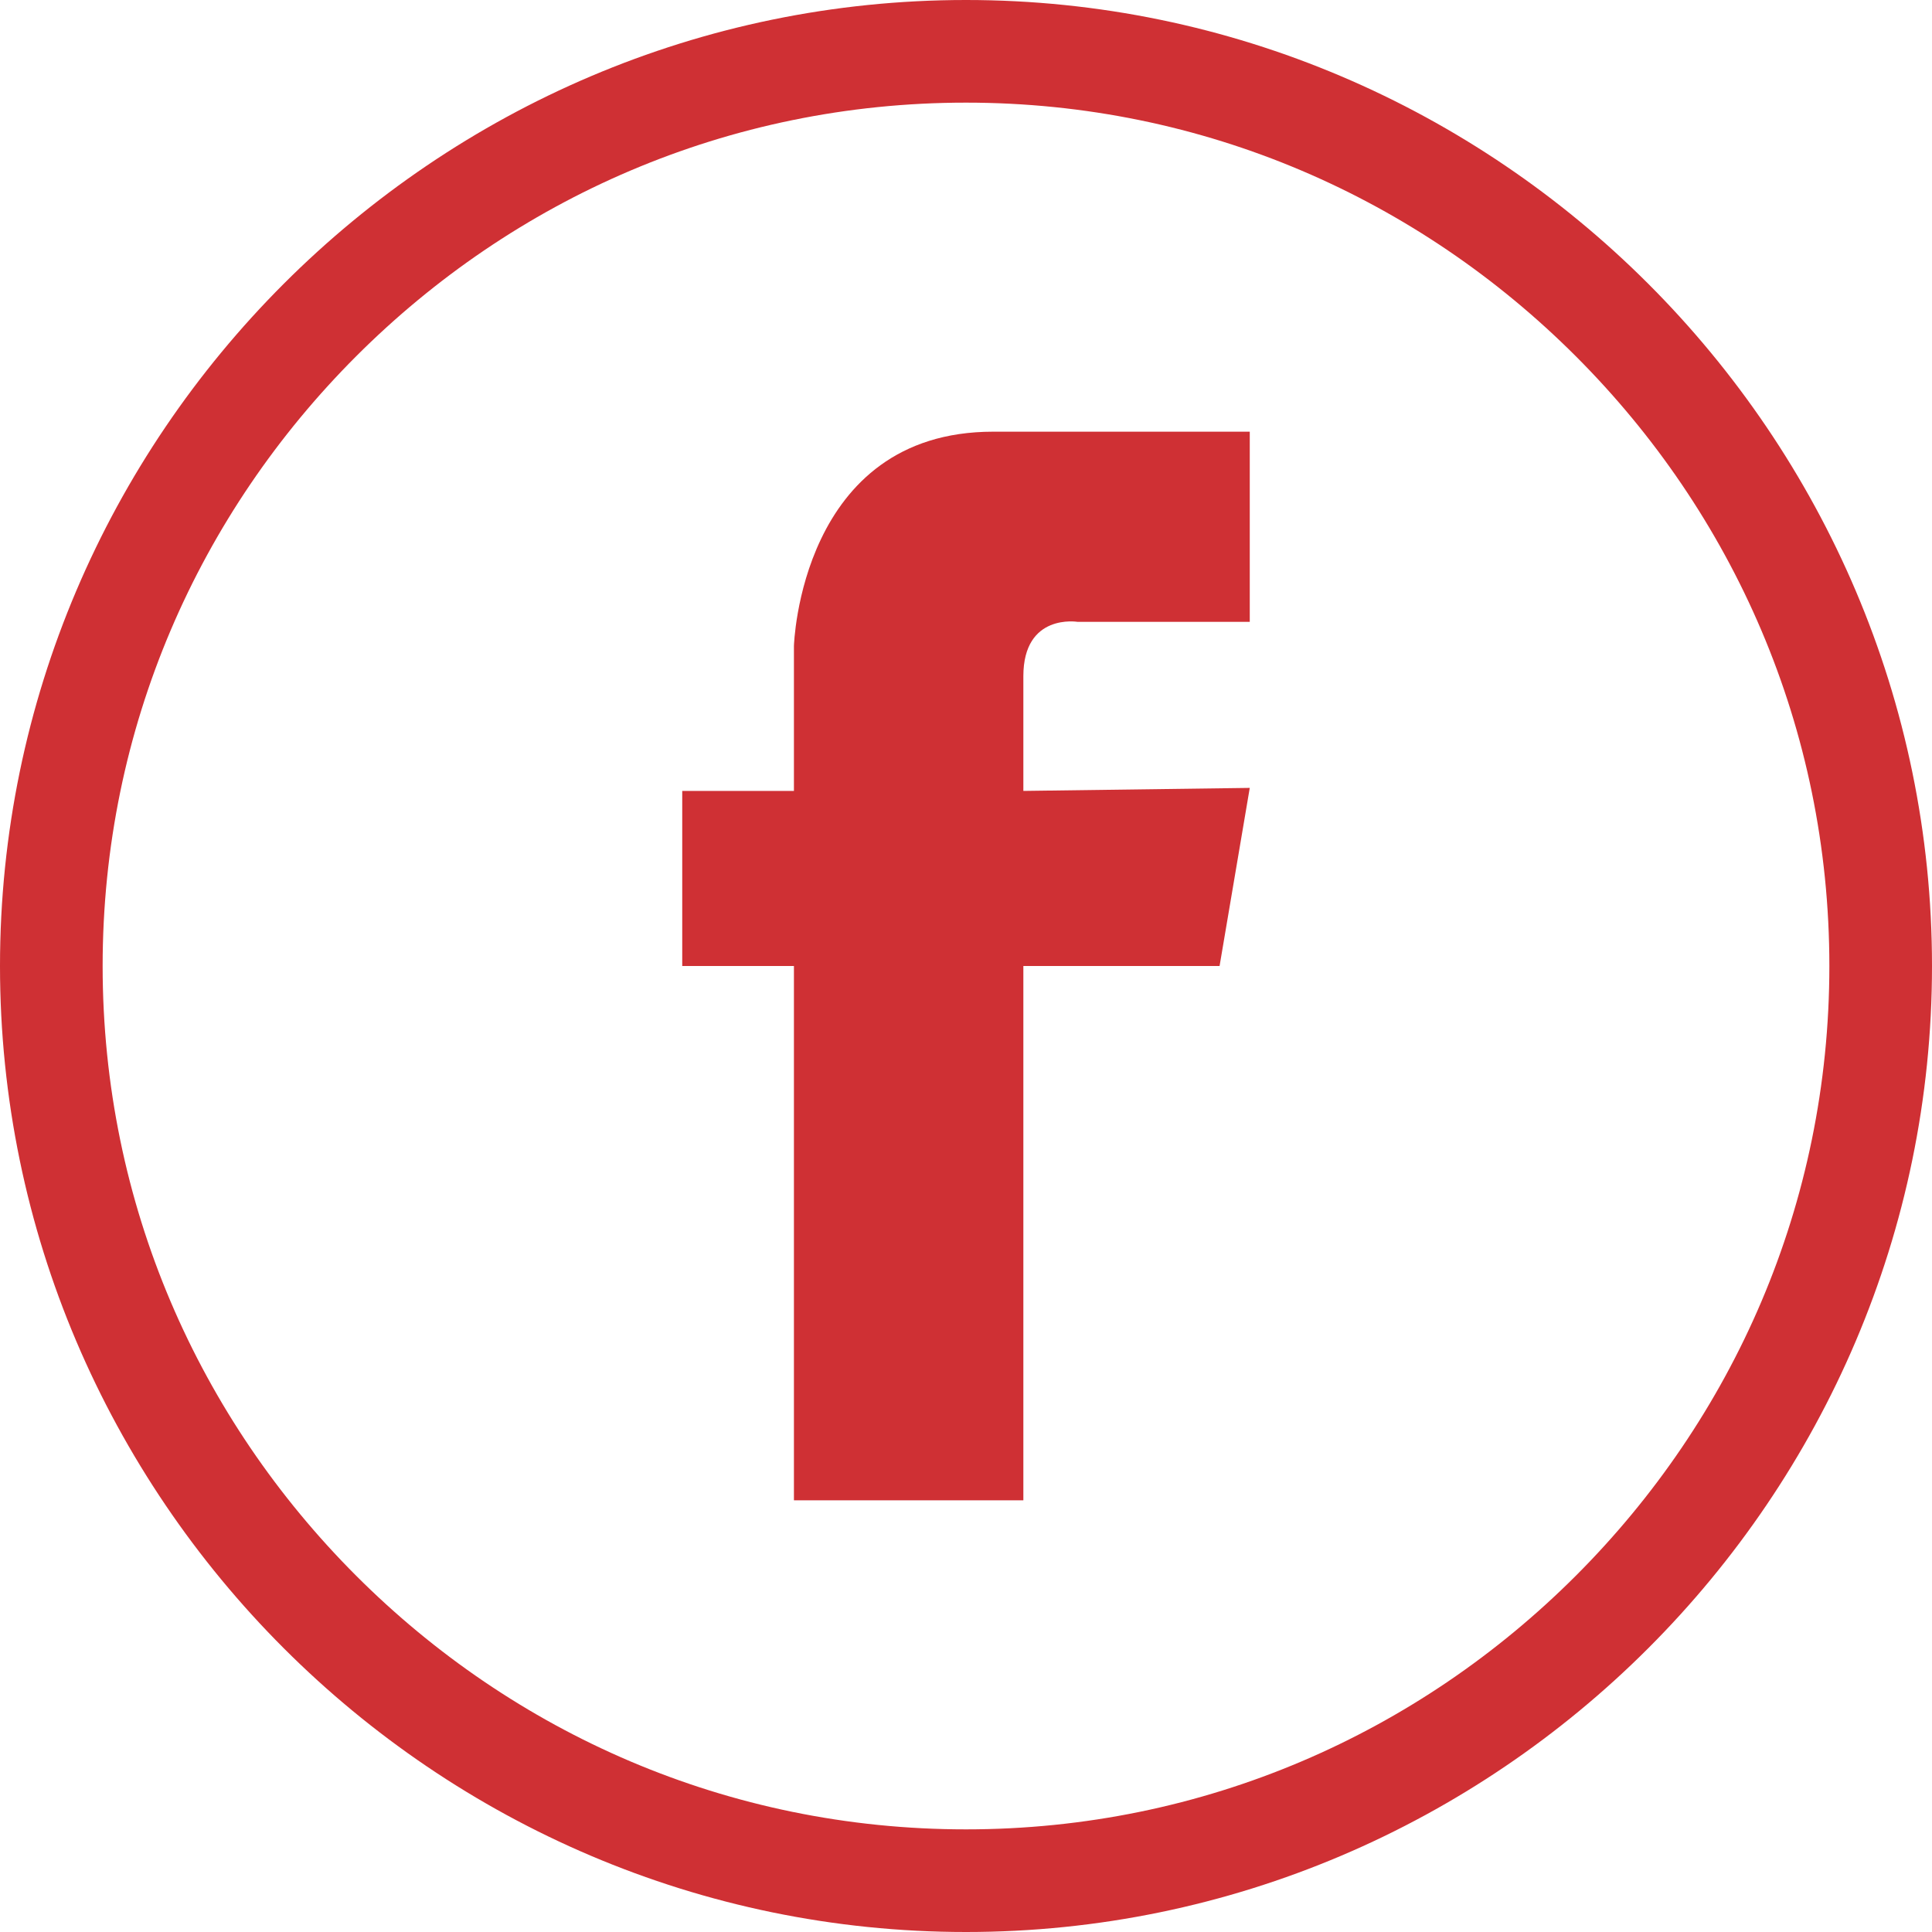 <?xml version="1.0" encoding="UTF-8"?>
<!DOCTYPE svg PUBLIC "-//W3C//DTD SVG 1.1//EN" "http://www.w3.org/Graphics/SVG/1.1/DTD/svg11.dtd">
<!-- Creator: CorelDRAW 2019 (64-Bit) -->
<svg xmlns="http://www.w3.org/2000/svg" xml:space="preserve" width="8.774mm" height="8.774mm" version="1.1" style="shape-rendering:geometricPrecision; text-rendering:geometricPrecision; image-rendering:optimizeQuality; fill-rule:evenodd; clip-rule:evenodd"
viewBox="0 0 6.4 6.4"
 xmlns:xlink="http://www.w3.org/1999/xlink"
 xmlns:xodm="http://www.corel.com/coreldraw/odm/2003">
 <defs>
  <style type="text/css">
   <![CDATA[
    .fil0 {fill:#CF3034;fill-rule:nonzero}
   ]]>
  </style>
 </defs>
 <g id="Capa_x0020_1">
  <g id="_3114808226096">
   <path class="fil0" d="M3.2 0c0.88,0 1.68,0.36 2.26,0.94 0.58,0.58 0.94,1.38 0.94,2.26 0,0.88 -0.36,1.68 -0.94,2.26 -0.58,0.58 -1.38,0.94 -2.26,0.94 -0.88,0 -1.68,-0.36 -2.26,-0.94 -0.58,-0.58 -0.94,-1.38 -0.94,-2.26 0,-0.88 0.36,-1.68 0.94,-2.26 0.58,-0.58 1.38,-0.94 2.26,-0.94zm2.02 1.18c-0.52,-0.52 -1.23,-0.84 -2.02,-0.84 -0.79,0 -1.5,0.32 -2.02,0.84 -0.52,0.52 -0.84,1.23 -0.84,2.02 0,0.79 0.32,1.5 0.84,2.02 0.52,0.52 1.23,0.84 2.02,0.84 0.79,0 1.5,-0.32 2.02,-0.84 0.52,-0.52 0.84,-1.23 0.84,-2.02 0,-0.79 -0.32,-1.5 -0.84,-2.02z"/>
   <path class="fil0" d="M3.39 2.24c0,-0.21 0.18,-0.18 0.18,-0.18l0.57 0 0 -0.63 -0.85 0c-0.64,0 -0.66,0.71 -0.66,0.71l0 0.48 0 0 -0.37 0 0 0.58 0.37 0 0 1.77 0.76 0 0 -1.77 0.65 0 0.1 -0.59 -0.75 0.01 0 -0.01c0,0 0,-0.16 0,-0.37z"/>
  </g>
 </g>
</svg>
